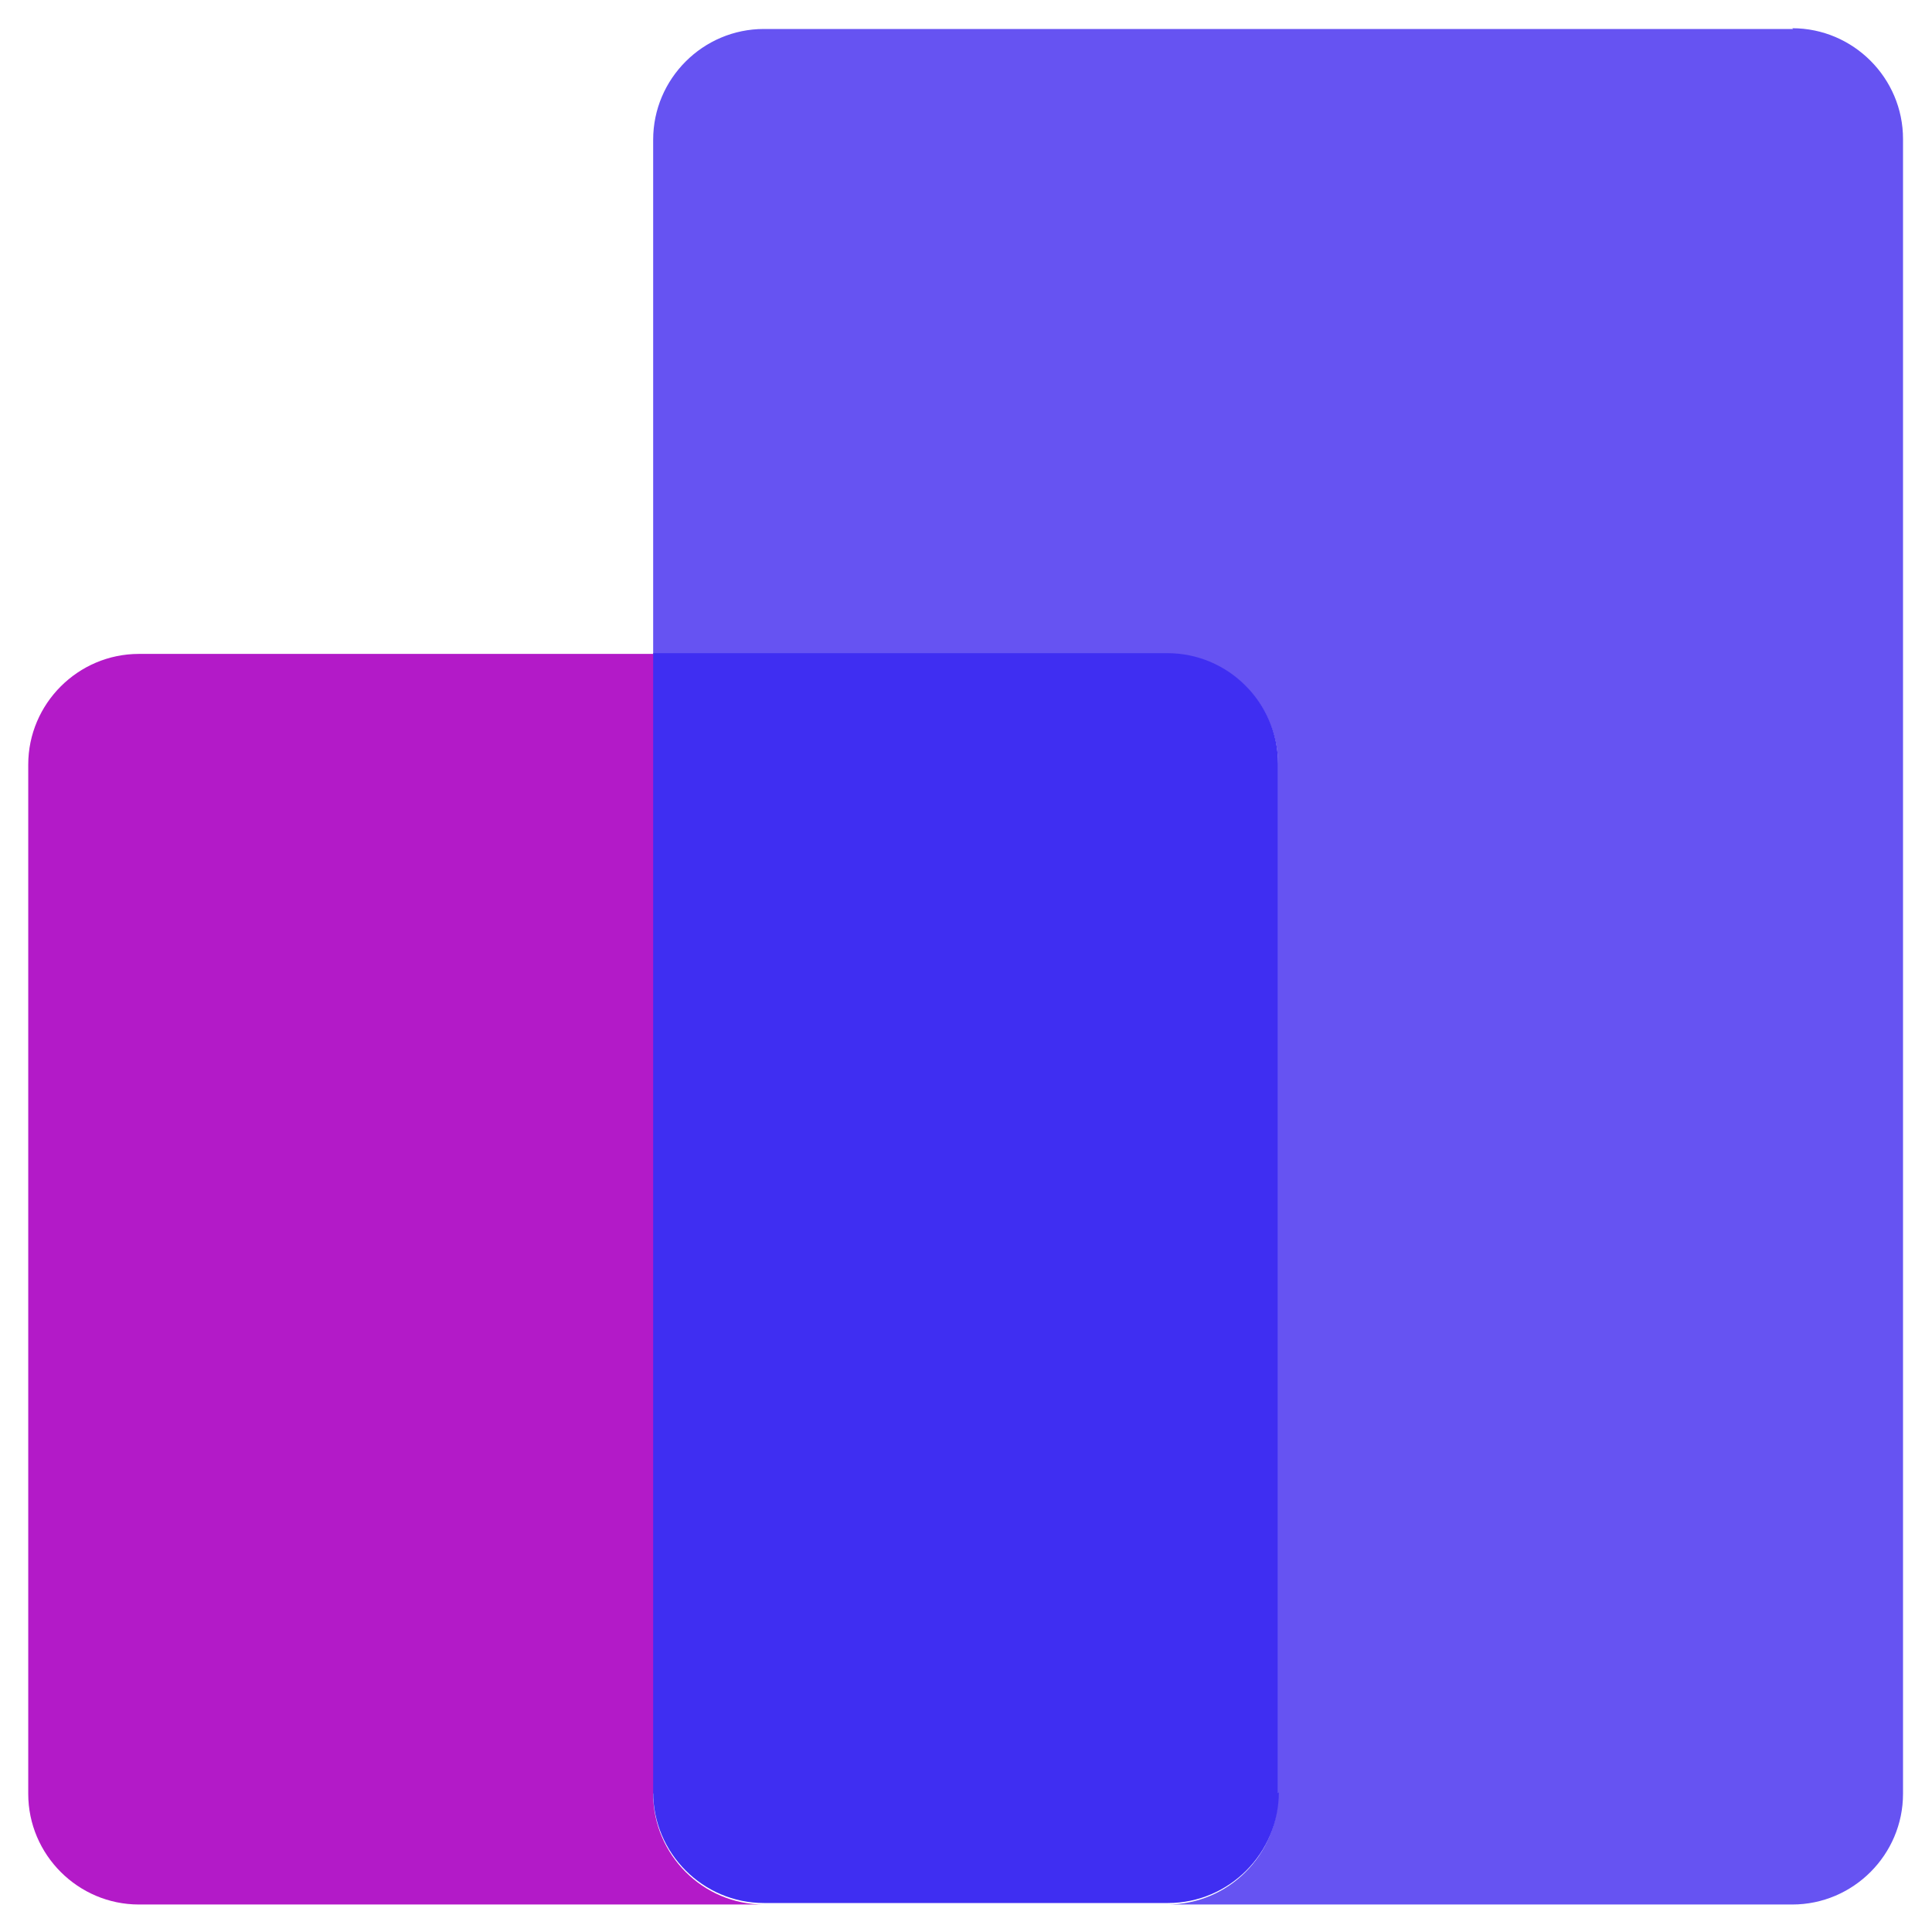 <svg xmlns="http://www.w3.org/2000/svg" id="Texto" viewBox="0 0 26 26"><defs><style>      .cls-1 {        fill: #b31ac8;      }      .cls-1, .cls-2, .cls-3 {        stroke-width: 0px;      }      .cls-2 {        fill: #3f2ef2;      }      .cls-3 {        fill: #6653f2;      }    </style></defs><path class="cls-1" d="M8.8,24.13v-15.33H1.87c-.82,0-1.49.67-1.49,1.49v13.85c0,.82.67,1.49,1.49,1.49h8.41c-.82,0-1.49-.67-1.49-1.49Z"></path><path class="cls-3" d="M24.13.39h-13.85c-.82,0-1.49.67-1.49,1.49v6.92h6.92c.82,0,1.49.67,1.49,1.49v13.85c0,.82-.67,1.49-1.49,1.49h8.41c.82,0,1.49-.67,1.49-1.49V1.87c0-.82-.67-1.49-1.49-1.49Z"></path><path class="cls-2" d="M17.2,24.13v-13.85c0-.82-.67-1.49-1.49-1.49h-6.92v15.33c0,.82.67,1.49,1.49,1.49h5.44c.82,0,1.49-.67,1.49-1.49Z"></path></svg>
